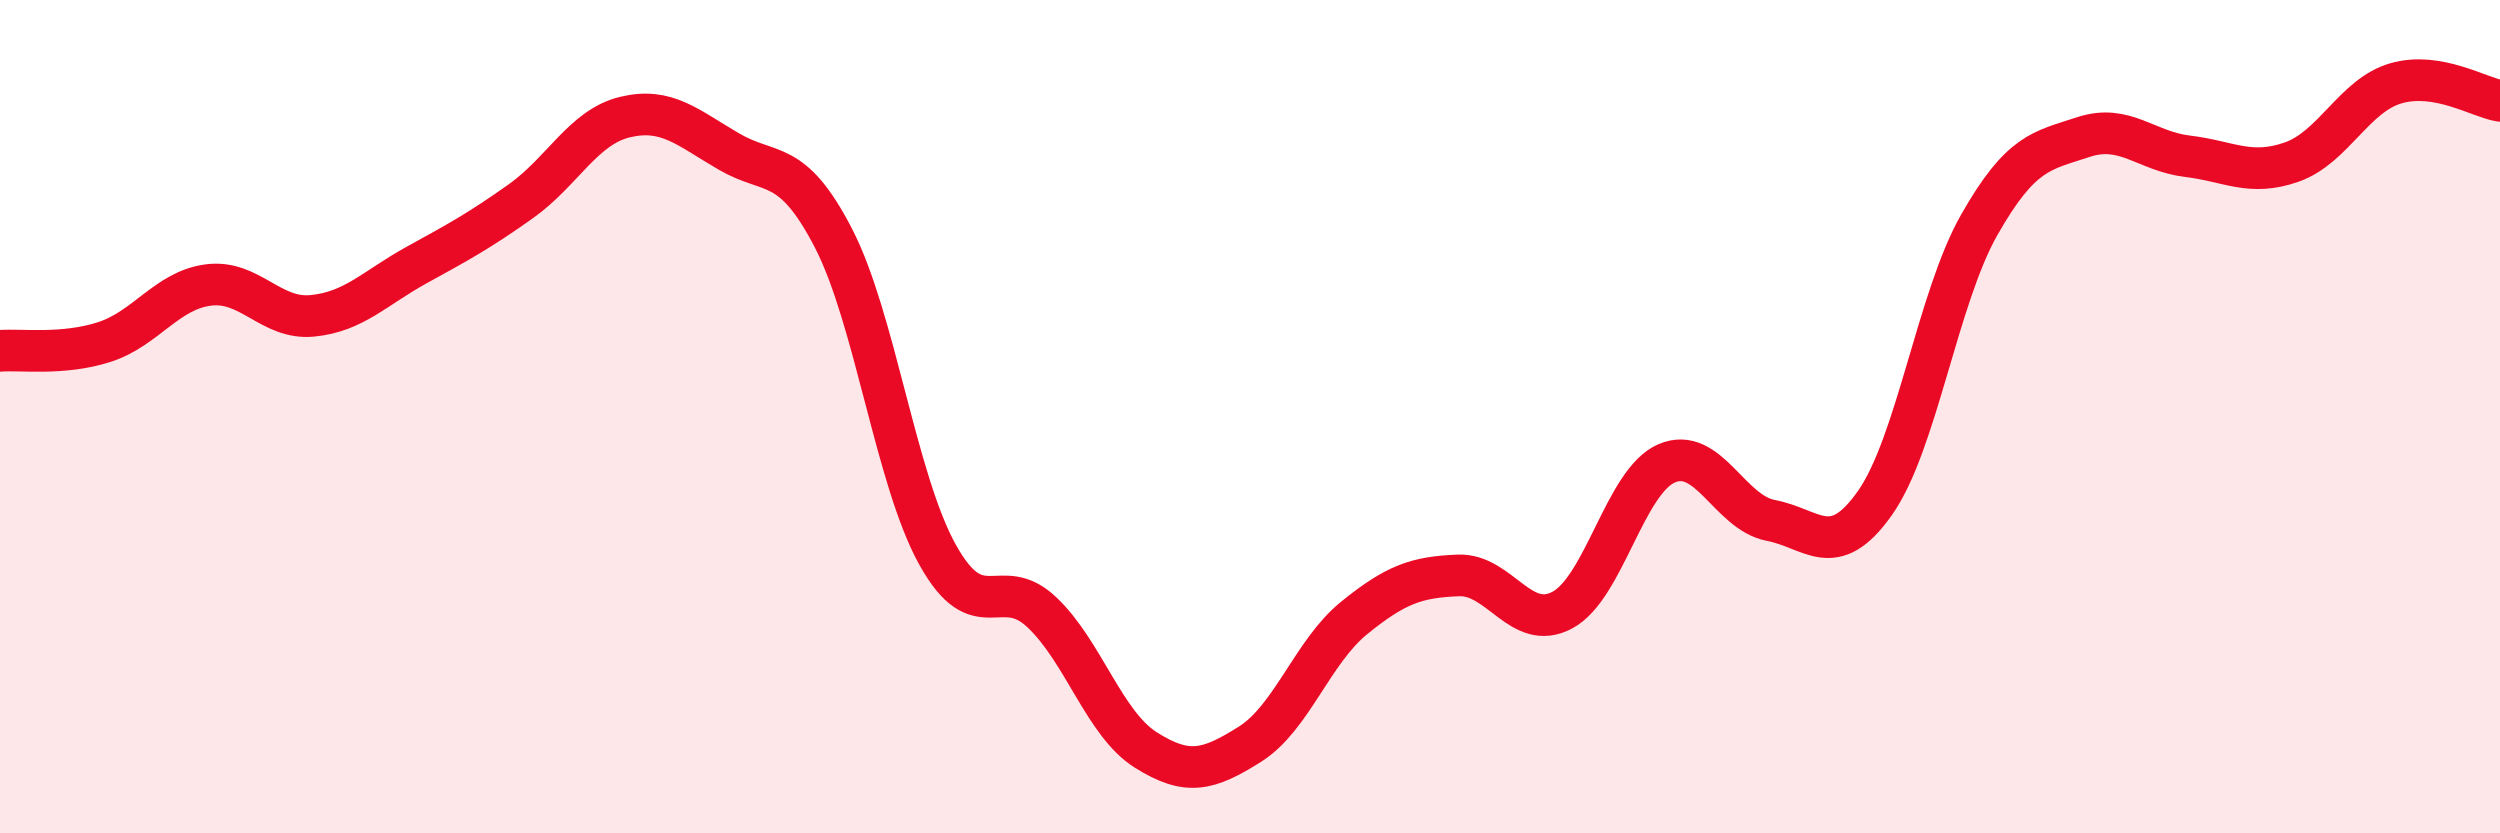 
    <svg width="60" height="20" viewBox="0 0 60 20" xmlns="http://www.w3.org/2000/svg">
      <path
        d="M 0,8.42 C 0.5,8.38 1.5,8.53 2.5,8.21 C 3.5,7.89 4,6.97 5,6.84 C 6,6.71 6.5,7.68 7.5,7.58 C 8.5,7.48 9,6.91 10,6.36 C 11,5.81 11.5,5.54 12.5,4.83 C 13.5,4.12 14,3.05 15,2.81 C 16,2.57 16.5,3.06 17.5,3.64 C 18.5,4.22 19,3.78 20,5.71 C 21,7.64 21.5,11.51 22.5,13.31 C 23.5,15.11 24,13.75 25,14.69 C 26,15.63 26.5,17.37 27.5,18 C 28.5,18.63 29,18.49 30,17.86 C 31,17.23 31.5,15.64 32.5,14.83 C 33.5,14.02 34,13.85 35,13.81 C 36,13.77 36.5,15.18 37.5,14.64 C 38.5,14.1 39,11.55 40,11.12 C 41,10.69 41.5,12.3 42.5,12.49 C 43.5,12.68 44,13.49 45,12.07 C 46,10.65 46.5,7.16 47.5,5.4 C 48.5,3.64 49,3.62 50,3.29 C 51,2.96 51.5,3.63 52.5,3.75 C 53.5,3.87 54,4.24 55,3.89 C 56,3.54 56.5,2.29 57.5,2 C 58.5,1.71 59.5,2.34 60,2.42L60 20L0 20Z"
        fill="#EB0A25"
        opacity="0.1"
        stroke-linecap="round"
        stroke-linejoin="round"
      />
      <path
        d="M 0,8.42 C 0.5,8.38 1.5,8.53 2.5,8.21 C 3.5,7.89 4,6.97 5,6.84 C 6,6.71 6.5,7.68 7.5,7.58 C 8.5,7.48 9,6.91 10,6.36 C 11,5.81 11.5,5.54 12.5,4.83 C 13.5,4.12 14,3.05 15,2.81 C 16,2.57 16.5,3.06 17.5,3.64 C 18.5,4.22 19,3.78 20,5.71 C 21,7.64 21.5,11.51 22.5,13.31 C 23.5,15.11 24,13.75 25,14.69 C 26,15.63 26.5,17.37 27.5,18 C 28.5,18.63 29,18.49 30,17.86 C 31,17.23 31.5,15.64 32.5,14.83 C 33.5,14.02 34,13.85 35,13.81 C 36,13.77 36.5,15.18 37.5,14.64 C 38.5,14.1 39,11.55 40,11.12 C 41,10.69 41.5,12.3 42.5,12.49 C 43.5,12.68 44,13.49 45,12.07 C 46,10.65 46.5,7.16 47.5,5.4 C 48.5,3.64 49,3.62 50,3.29 C 51,2.96 51.5,3.63 52.5,3.75 C 53.5,3.87 54,4.24 55,3.89 C 56,3.54 56.5,2.29 57.5,2 C 58.5,1.71 59.5,2.34 60,2.42"
        stroke="#EB0A25"
        stroke-width="1"
        fill="none"
        stroke-linecap="round"
        stroke-linejoin="round"
      />
    </svg>
  